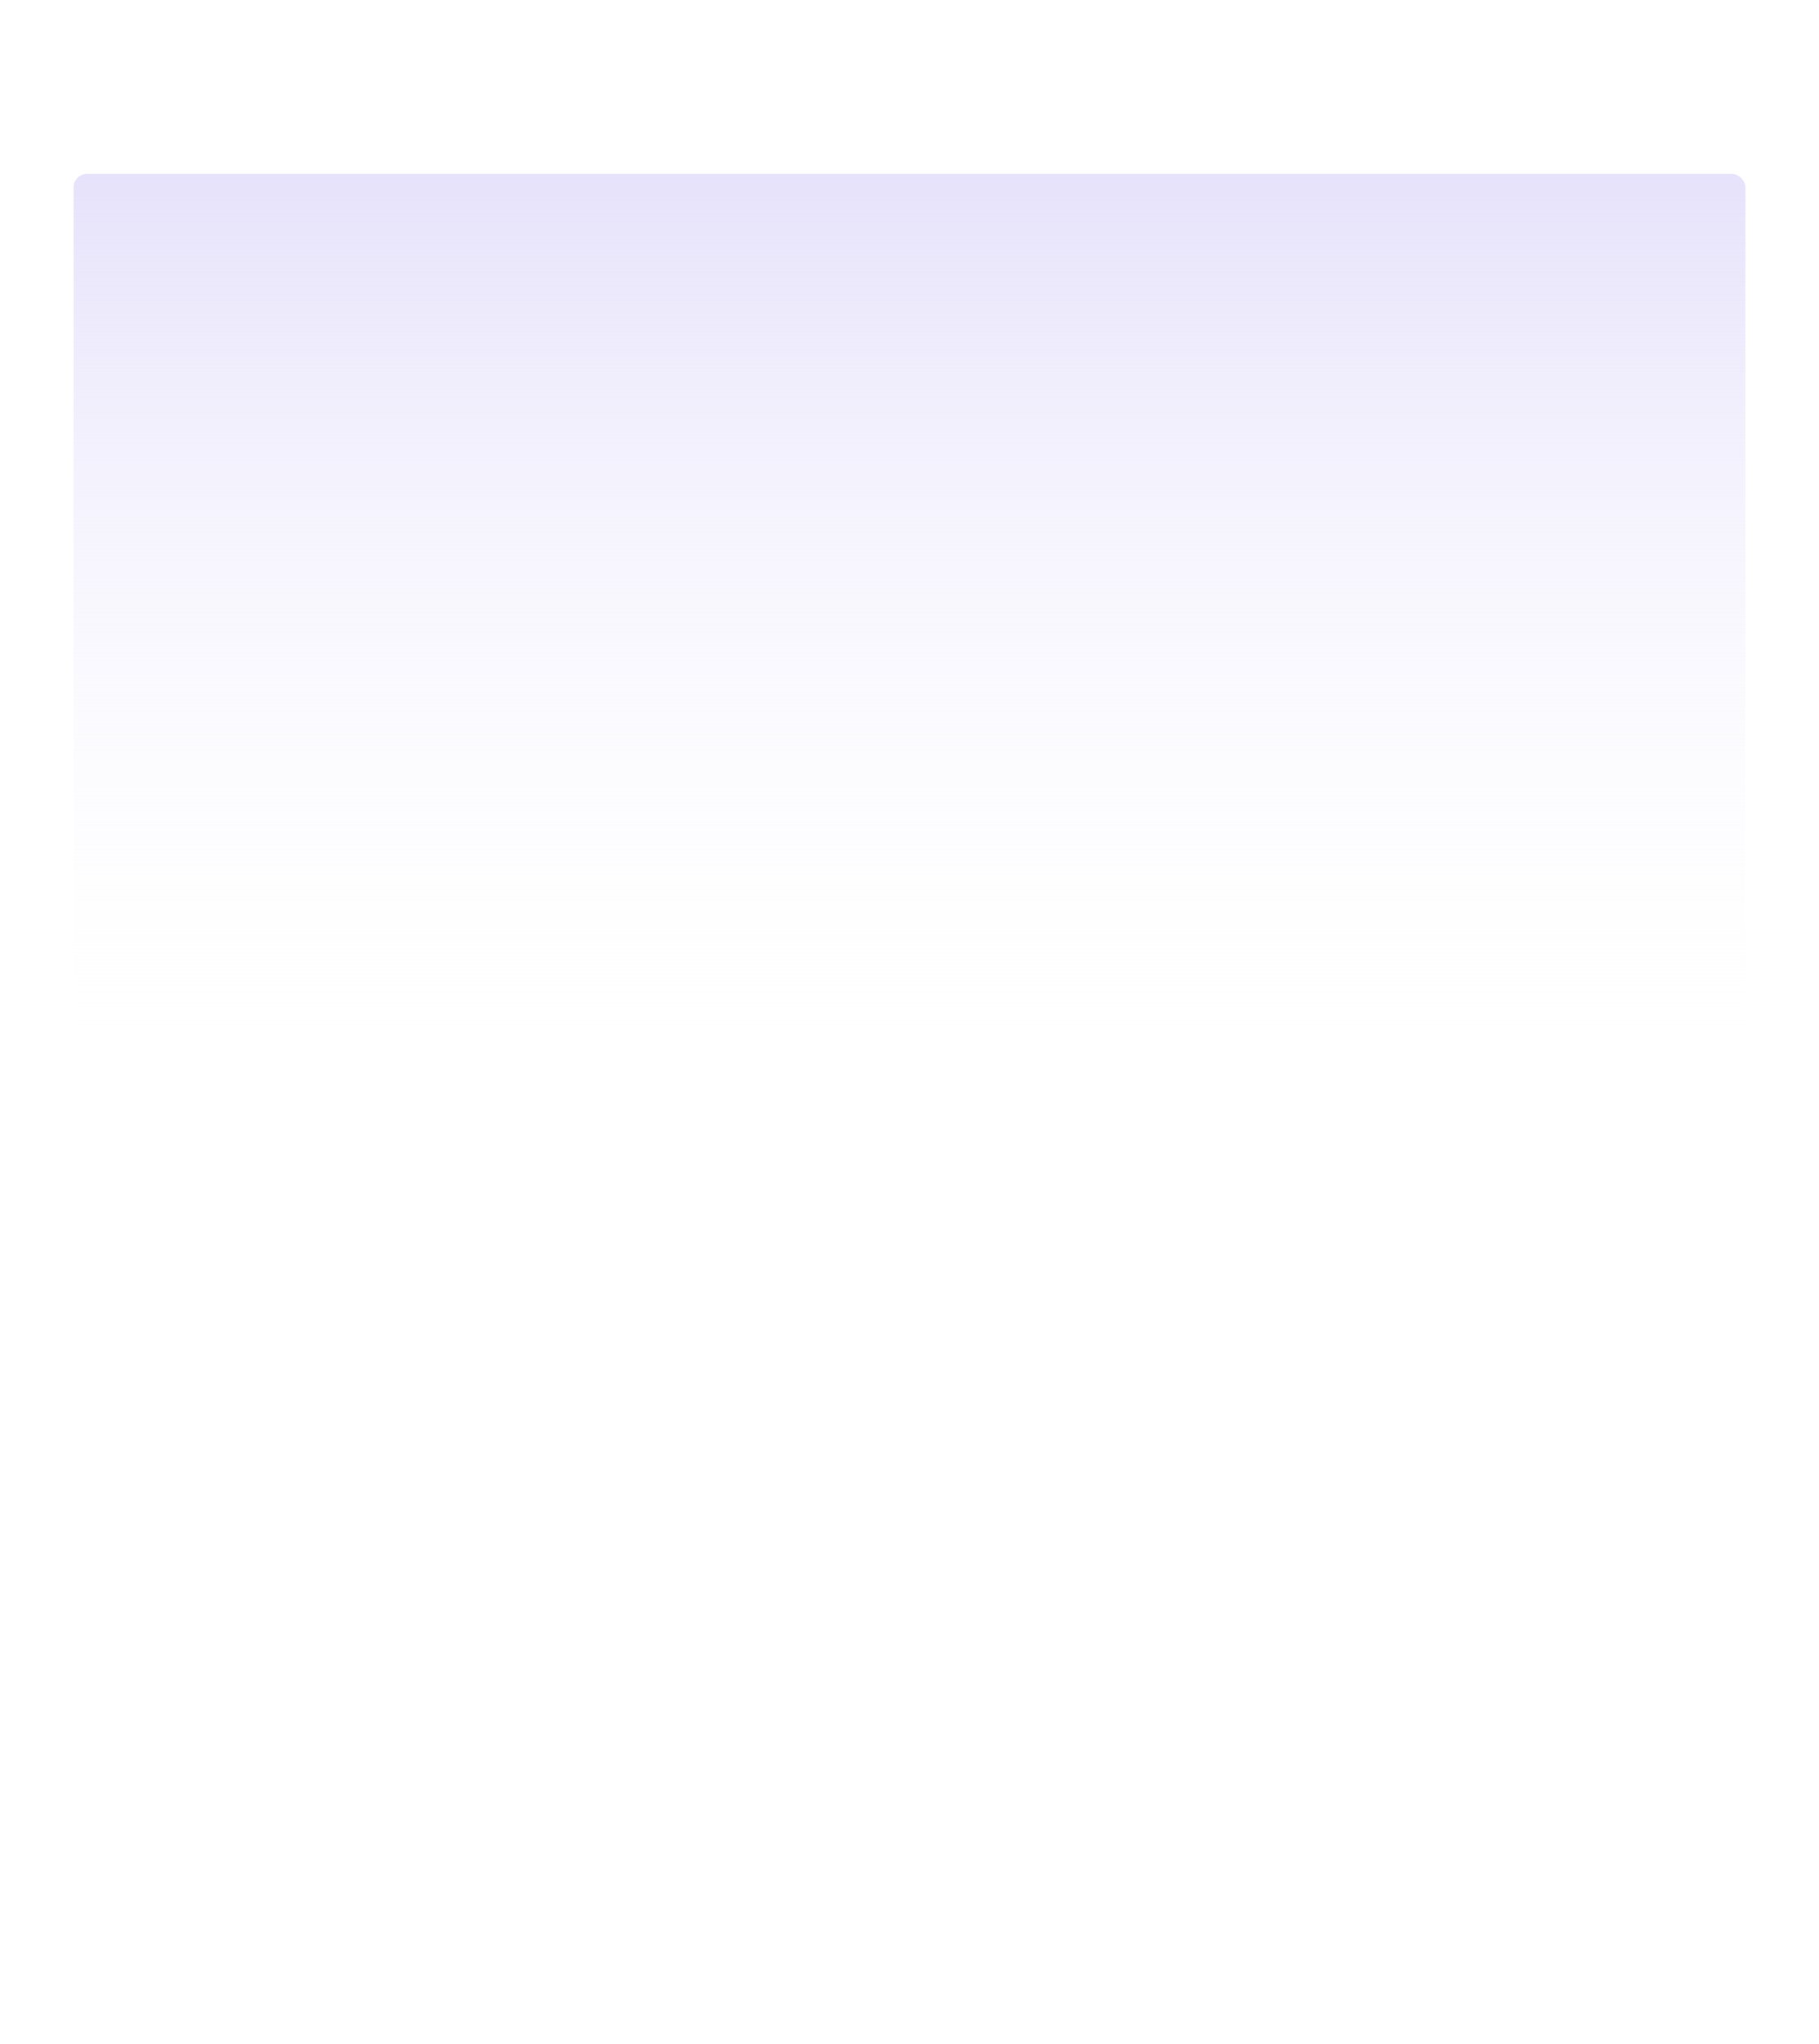 <svg width="544" height="611" viewBox="0 0 544 611" fill="none" xmlns="http://www.w3.org/2000/svg" xmlns:xlink="http://www.w3.org/1999/xlink">
<g filter="url(#filter0_dd_6007_61272)">
<g clip-path="url(#clip0_6007_61272)">
<rect x="18" width="508" height="585" rx="8" fill="white"/>
<g clip-path="url(#clip1_6007_61272)">
<rect x="22" y="4" width="500" height="272" rx="4" fill="url(#paint0_linear_6007_61272)"/>
</g>
<g filter="url(#filter1_ddi_6007_61272)">
<!-- <rect x="82.8857" y="42" width="377.36" height="793.168" rx="52.9399" fill="#F6F9FC"/> -->
<rect x="92.97" y="52.084" width="357.192" height="773" fill="url(#pattern0)"/>
</g>
</g>
</g>
<defs>
<filter id="filter0_dd_6007_61272" x="0" y="0" width="544" height="630" filterUnits="userSpaceOnUse" color-interpolation-filters="sRGB">
<feFlood flood-opacity="0" result="BackgroundImageFix"/>
<feColorMatrix in="SourceAlpha" type="matrix" values="0 0 0 0 0 0 0 0 0 0 0 0 0 0 0 0 0 0 127 0" result="hardAlpha"/>
<feMorphology radius="30" operator="erode" in="SourceAlpha" result="effect1_dropShadow_6007_61272"/>
<feOffset dy="30"/>
<feGaussianBlur stdDeviation="22.5"/>
<feComposite in2="hardAlpha" operator="out"/>
<feColorMatrix type="matrix" values="0 0 0 0 0.196 0 0 0 0 0.196 0 0 0 0 0.365 0 0 0 0.25 0"/>
<feBlend mode="normal" in2="BackgroundImageFix" result="effect1_dropShadow_6007_61272"/>
<feColorMatrix in="SourceAlpha" type="matrix" values="0 0 0 0 0 0 0 0 0 0 0 0 0 0 0 0 0 0 127 0" result="hardAlpha"/>
<feMorphology radius="18" operator="erode" in="SourceAlpha" result="effect2_dropShadow_6007_61272"/>
<feOffset dy="18"/>
<feGaussianBlur stdDeviation="18"/>
<feComposite in2="hardAlpha" operator="out"/>
<feColorMatrix type="matrix" values="0 0 0 0 0 0 0 0 0 0 0 0 0 0 0 0 0 0 0.1 0"/>
<feBlend mode="normal" in2="effect1_dropShadow_6007_61272" result="effect2_dropShadow_6007_61272"/>
<feBlend mode="normal" in="SourceGraphic" in2="effect2_dropShadow_6007_61272" result="shape"/>
</filter>
<filter id="filter1_ddi_6007_61272" x="-17.952" y="4.186" width="579.035" height="994.844" filterUnits="userSpaceOnUse" color-interpolation-filters="sRGB">
<feFlood flood-opacity="0" result="BackgroundImageFix"/>
<feColorMatrix in="SourceAlpha" type="matrix" values="0 0 0 0 0 0 0 0 0 0 0 0 0 0 0 0 0 0 127 0" result="hardAlpha"/>
<feMorphology radius="37.814" operator="erode" in="SourceAlpha" result="effect1_dropShadow_6007_61272"/>
<feOffset dy="37.814"/>
<feGaussianBlur stdDeviation="37.814"/>
<feComposite in2="hardAlpha" operator="out"/>
<feColorMatrix type="matrix" values="0 0 0 0 0 0 0 0 0 0 0 0 0 0 0 0 0 0 0.3 0"/>
<feBlend mode="normal" in2="BackgroundImageFix" result="effect1_dropShadow_6007_61272"/>
<feColorMatrix in="SourceAlpha" type="matrix" values="0 0 0 0 0 0 0 0 0 0 0 0 0 0 0 0 0 0 127 0" result="hardAlpha"/>
<feMorphology radius="25.209" operator="erode" in="SourceAlpha" result="effect2_dropShadow_6007_61272"/>
<feOffset dy="63.024"/>
<feGaussianBlur stdDeviation="63.024"/>
<feComposite in2="hardAlpha" operator="out"/>
<feColorMatrix type="matrix" values="0 0 0 0 0.196 0 0 0 0 0.196 0 0 0 0 0.365 0 0 0 0.25 0"/>
<feBlend mode="normal" in2="effect1_dropShadow_6007_61272" result="effect2_dropShadow_6007_61272"/>
<feBlend mode="normal" in="SourceGraphic" in2="effect2_dropShadow_6007_61272" result="shape"/>
<feColorMatrix in="SourceAlpha" type="matrix" values="0 0 0 0 0 0 0 0 0 0 0 0 0 0 0 0 0 0 127 0" result="hardAlpha"/>
<feOffset dy="-2.521"/>
<feGaussianBlur stdDeviation="3.781"/>
<feComposite in2="hardAlpha" operator="arithmetic" k2="-1" k3="1"/>
<feColorMatrix type="matrix" values="0 0 0 0 0.039 0 0 0 0 0.145 0 0 0 0 0.251 0 0 0 0.35 0"/>
<feBlend mode="normal" in2="shape" result="effect3_innerShadow_6007_61272"/>
</filter>
<pattern id="pattern0" patternContentUnits="objectBoundingBox" width="1" height="1">
<use xlink:href="#image0_6007_61272" transform="scale(0.001 0)"/>
</pattern>
<linearGradient id="paint0_linear_6007_61272" x1="272" y1="4" x2="272" y2="276" gradientUnits="userSpaceOnUse">
<stop stop-color="#E6E2FB"/>
<stop offset="1" stop-color="white" stop-opacity="0"/>
</linearGradient>
<clipPath id="clip0_6007_61272">
<rect x="18" width="508" height="585" rx="8" fill="white"/>
</clipPath>
<clipPath id="clip1_6007_61272">
<rect x="22" y="4" width="500" height="272" rx="4" fill="white"/>
</clipPath>

</defs>
</svg>
